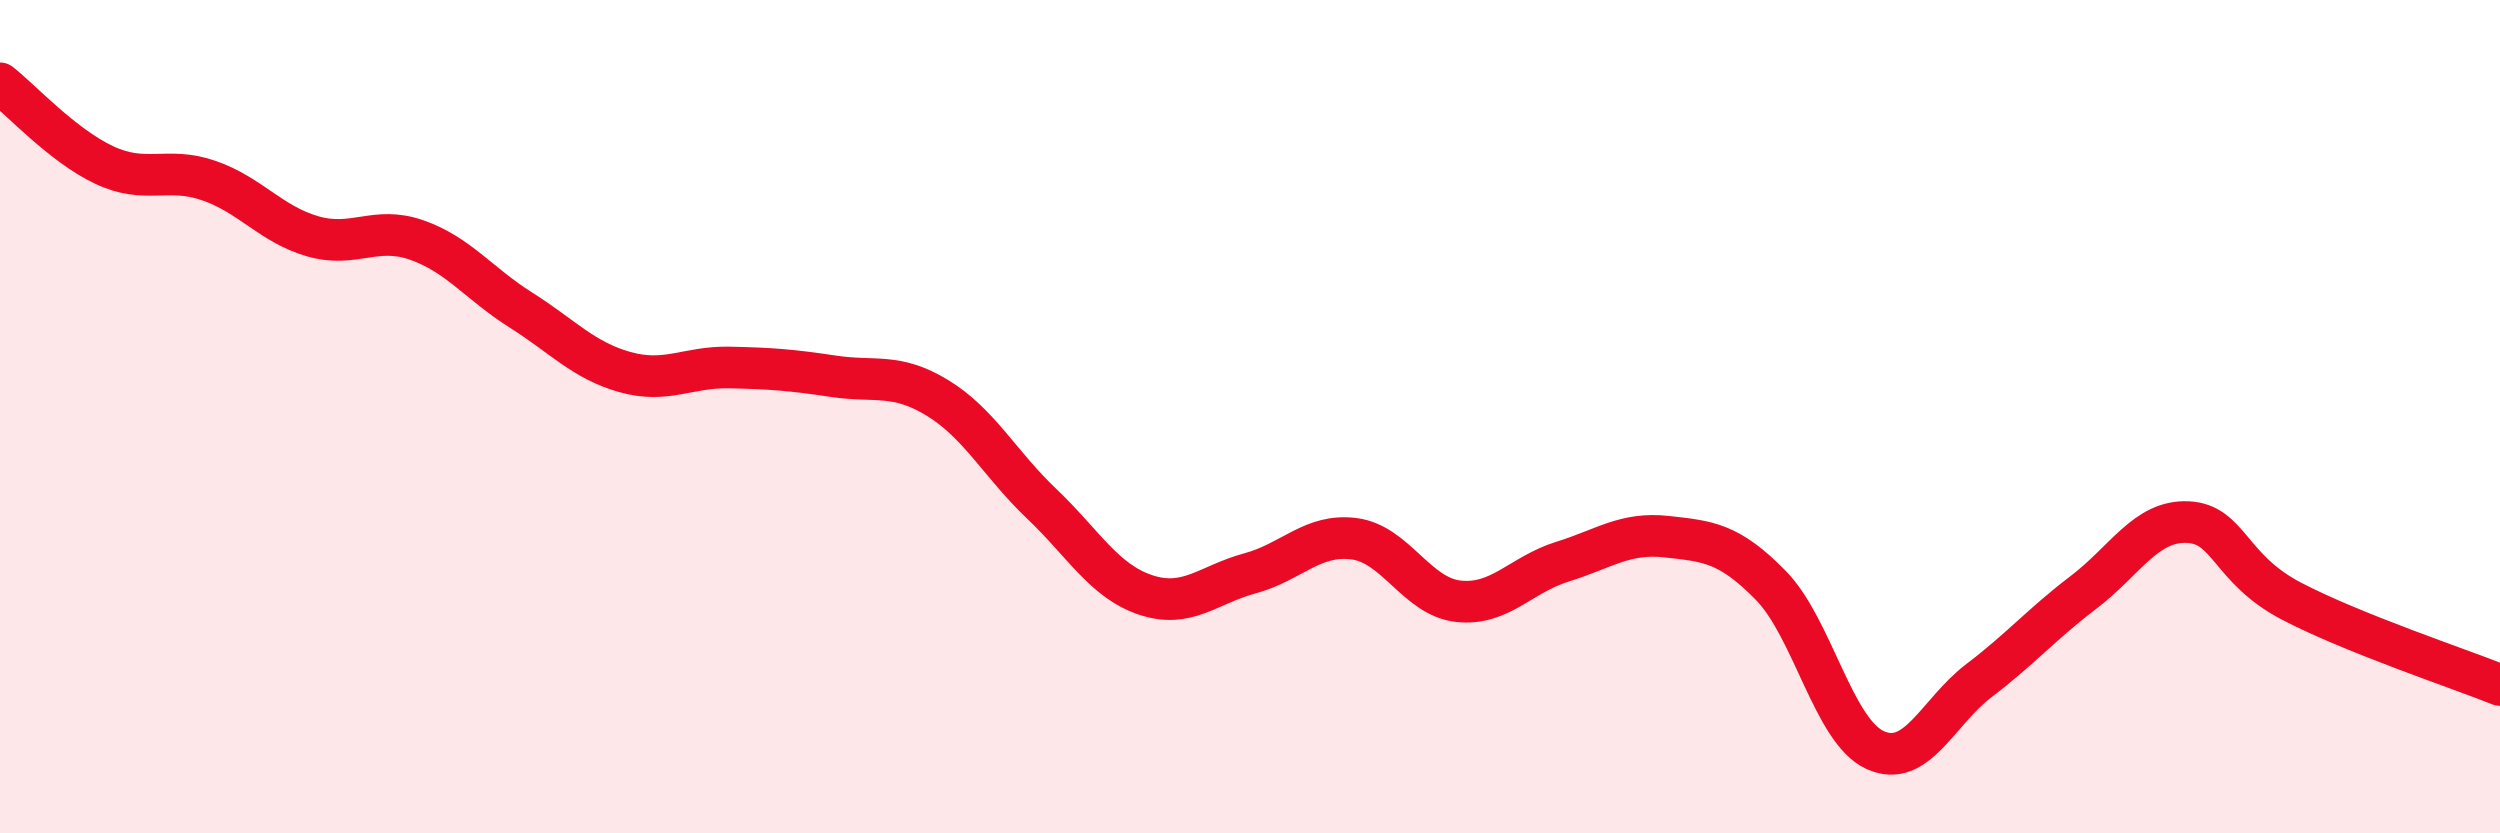 
    <svg width="60" height="20" viewBox="0 0 60 20" xmlns="http://www.w3.org/2000/svg">
      <path
        d="M 0,2 C 0.5,2.39 1.5,3.49 2.5,3.96 C 3.5,4.43 4,3.99 5,4.33 C 6,4.67 6.5,5.38 7.5,5.67 C 8.5,5.96 9,5.41 10,5.76 C 11,6.11 11.5,6.81 12.5,7.44 C 13.5,8.07 14,8.65 15,8.93 C 16,9.21 16.5,8.8 17.5,8.82 C 18.5,8.84 19,8.88 20,9.03 C 21,9.18 21.5,8.94 22.5,9.55 C 23.5,10.16 24,11.14 25,12.09 C 26,13.04 26.5,13.95 27.5,14.28 C 28.5,14.61 29,14.03 30,13.76 C 31,13.49 31.5,12.8 32.5,12.93 C 33.5,13.06 34,14.32 35,14.43 C 36,14.54 36.5,13.79 37.5,13.48 C 38.5,13.17 39,12.77 40,12.88 C 41,12.99 41.5,13.03 42.5,14.05 C 43.5,15.07 44,17.54 45,18 C 46,18.46 46.5,17.09 47.5,16.33 C 48.5,15.57 49,14.98 50,14.22 C 51,13.46 51.5,12.49 52.5,12.53 C 53.5,12.57 53.5,13.65 55,14.43 C 56.5,15.21 59,16.04 60,16.44L60 20L0 20Z"
        fill="#EB0A25"
        opacity="0.1"
        stroke-linecap="round"
        stroke-linejoin="round"
      />
      <path
        d="M 0,2 C 0.5,2.39 1.5,3.49 2.5,3.96 C 3.5,4.43 4,3.99 5,4.33 C 6,4.67 6.5,5.38 7.5,5.67 C 8.5,5.96 9,5.41 10,5.76 C 11,6.11 11.5,6.81 12.5,7.44 C 13.5,8.07 14,8.65 15,8.93 C 16,9.21 16.5,8.8 17.5,8.82 C 18.5,8.84 19,8.88 20,9.03 C 21,9.18 21.5,8.94 22.5,9.55 C 23.5,10.16 24,11.14 25,12.09 C 26,13.04 26.5,13.95 27.5,14.28 C 28.5,14.61 29,14.03 30,13.76 C 31,13.49 31.5,12.8 32.5,12.93 C 33.5,13.06 34,14.32 35,14.43 C 36,14.54 36.5,13.79 37.5,13.48 C 38.5,13.17 39,12.77 40,12.88 C 41,12.99 41.5,13.03 42.5,14.05 C 43.5,15.07 44,17.54 45,18 C 46,18.46 46.5,17.09 47.5,16.33 C 48.5,15.57 49,14.98 50,14.22 C 51,13.46 51.5,12.49 52.5,12.53 C 53.5,12.57 53.5,13.65 55,14.43 C 56.5,15.21 59,16.04 60,16.44"
        stroke="#EB0A25"
        stroke-width="1"
        fill="none"
        stroke-linecap="round"
        stroke-linejoin="round"
      />
    </svg>
  